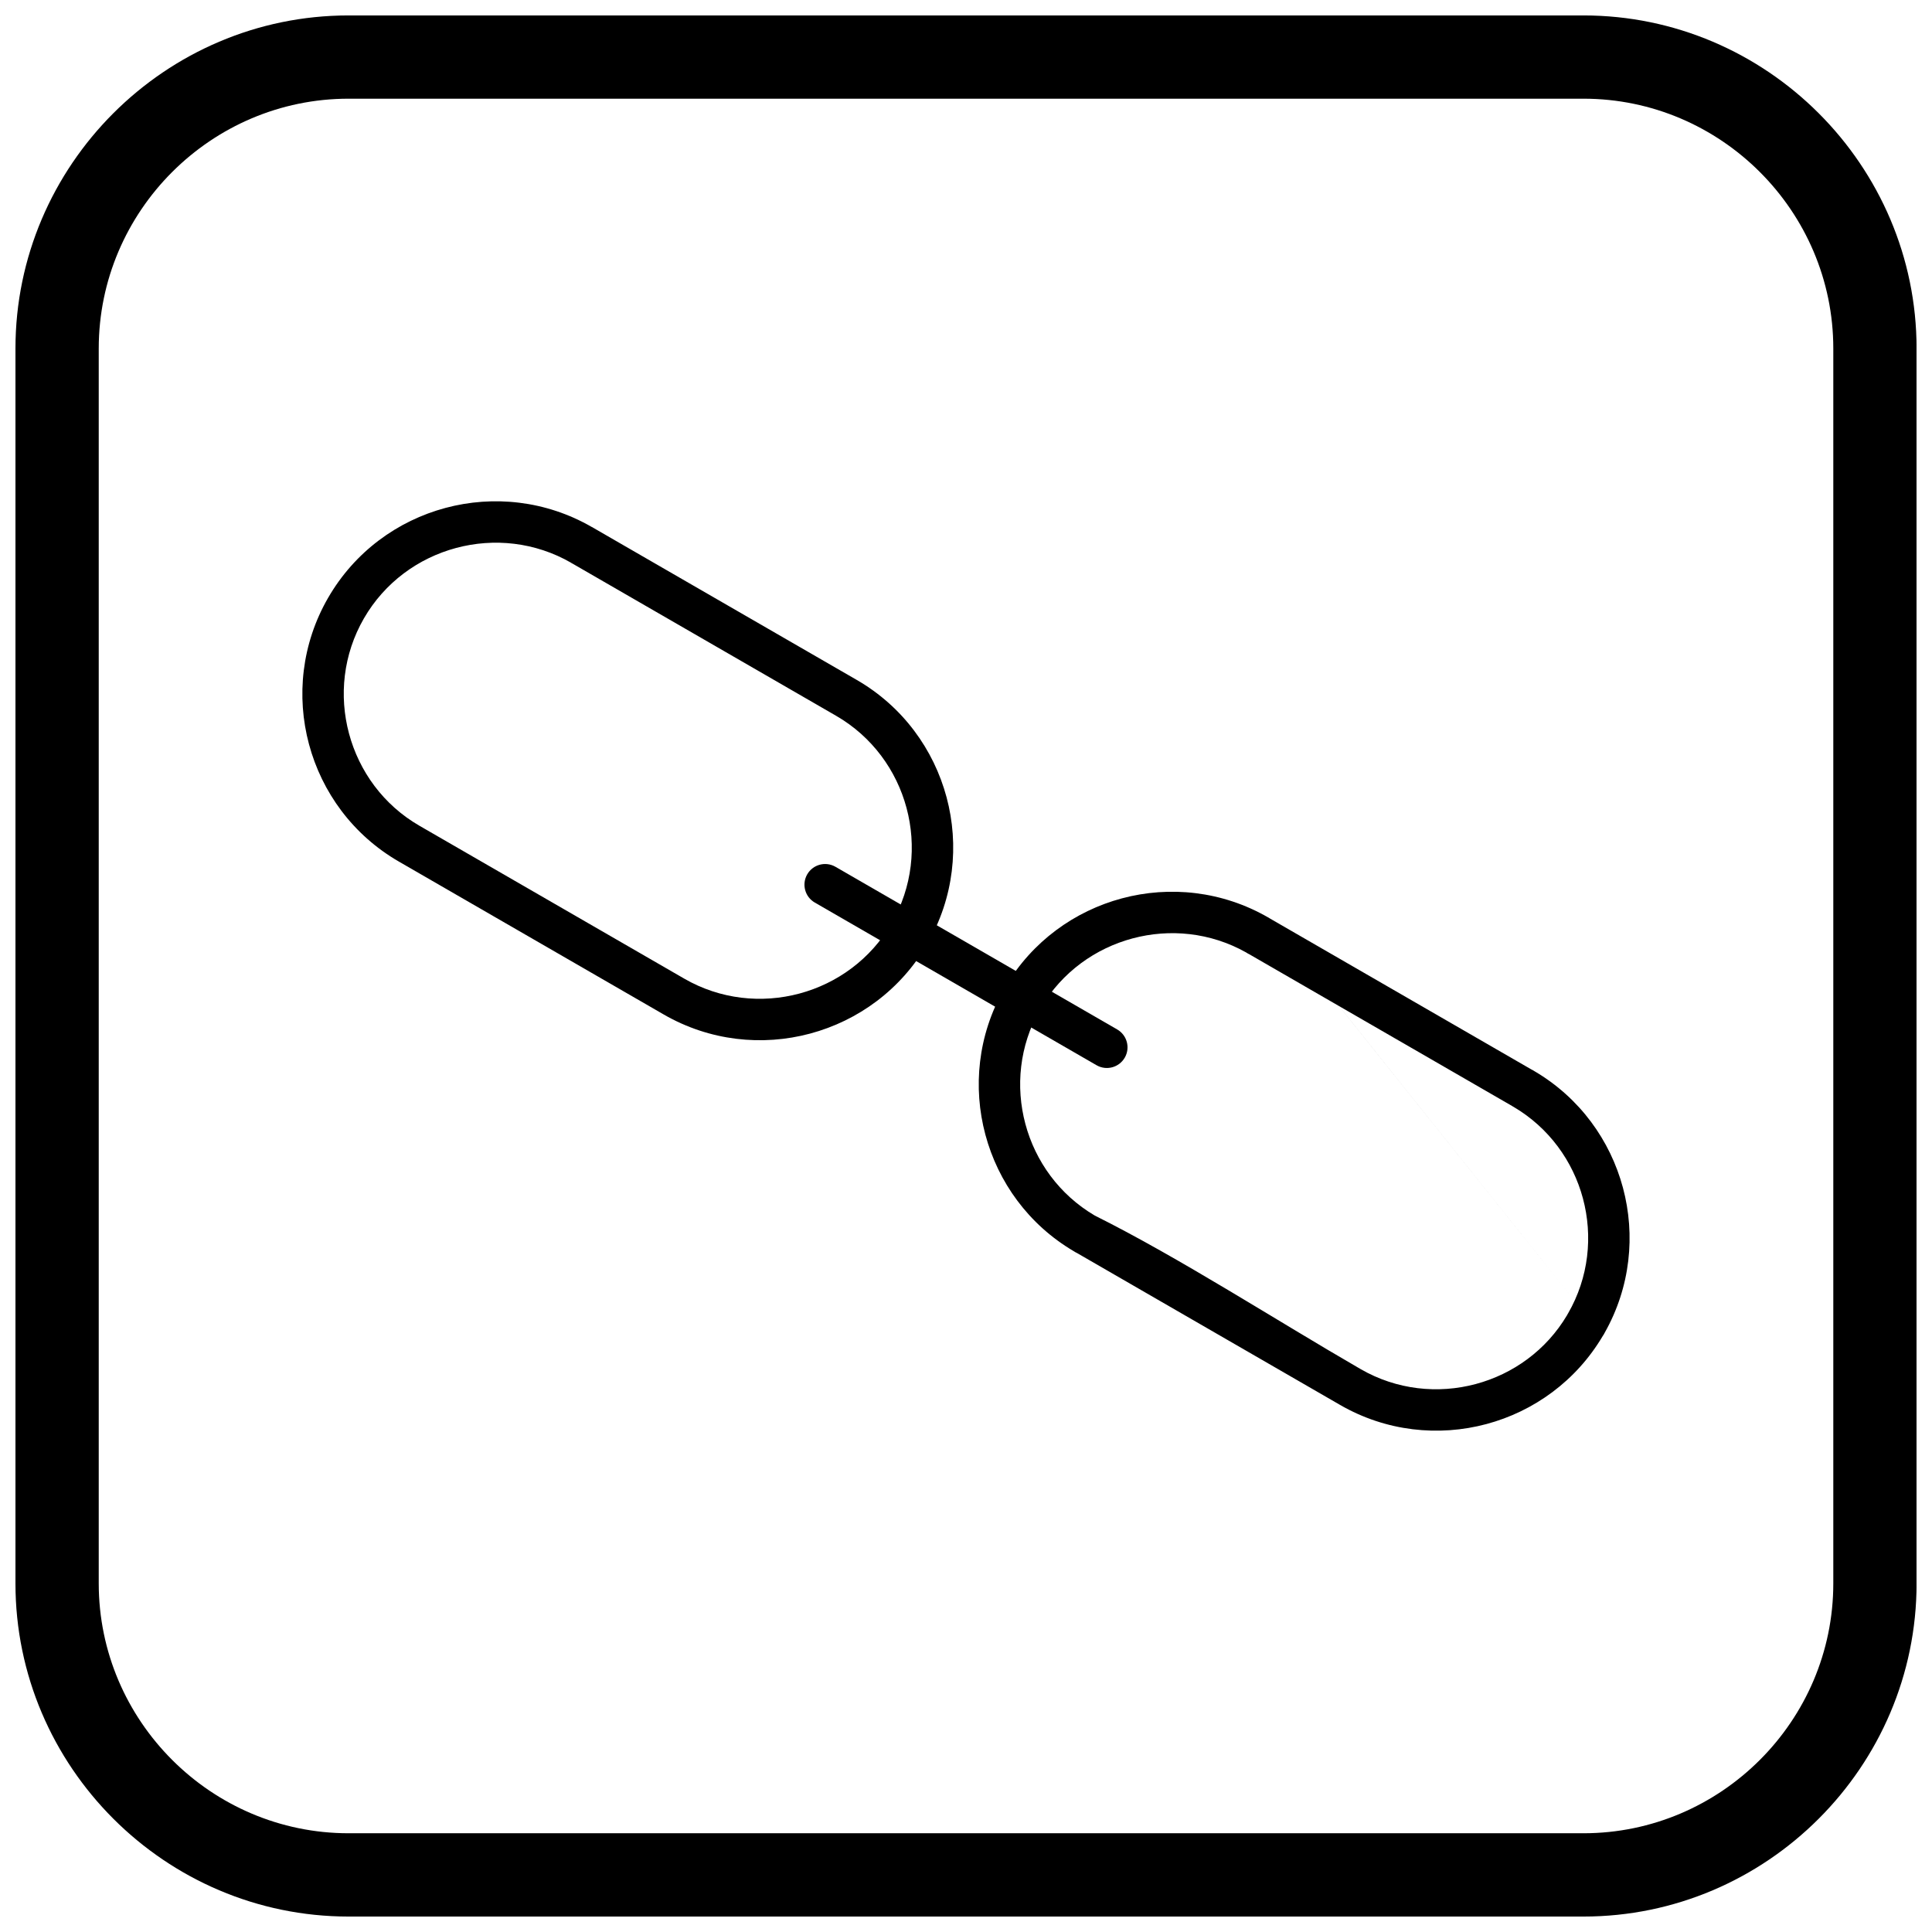 <?xml version="1.0" encoding="UTF-8"?>
<!-- Uploaded to: ICON Repo, www.iconrepo.com, Generator: ICON Repo Mixer Tools -->
<svg width="800px" height="800px" version="1.1" viewBox="144 144 512 512" xmlns="http://www.w3.org/2000/svg">
 <defs>
  <clipPath id="a">
   <path d="m148.09 148.09h503.81v503.81h-503.81z"/>
  </clipPath>
 </defs>
 <path d="m301.2 283.86 69.855 40.332c12.195 7.043 20.402 18.426 23.797 31.094 3.391 12.652 1.973 26.609-5.07 38.809-7.051 12.211-18.434 20.426-31.094 23.816-12.652 3.391-26.609 1.973-38.809-5.07l-70.176-40.516c-12.211-7.051-20.426-18.434-23.816-31.094-3.391-12.652-1.973-26.609 5.07-38.809 7.051-12.211 18.434-20.426 31.094-23.816 12.652-3.391 26.609-1.973 38.809 5.07l0.02-0.016c0.109 0.062 0.215 0.129 0.32 0.199zm64.359 49.82-69.844-40.324c-0.113-0.055-0.223-0.113-0.332-0.176l0.008-0.012-0.008-0.004 0.004-0.008c-9.562-5.516-20.535-6.617-30.504-3.945-9.973 2.672-18.922 9.109-24.438 18.664-5.523 9.566-6.629 20.547-3.953 30.52 2.672 9.973 9.109 18.922 18.664 24.438l70.176 40.516c9.566 5.523 20.547 6.625 30.52 3.953 9.973-2.672 18.922-9.109 24.438-18.664 5.523-9.566 6.625-20.547 3.953-30.52-2.668-9.961-9.113-18.91-18.684-24.438z"/>
 <path d="m480.11 387.16 0.008 0.004 0.012-0.02c0.148 0.086 0.293 0.18 0.43 0.277l69.281 40c0.285 0.133 0.559 0.285 0.816 0.461 12 7.055 20.078 18.34 23.441 30.883 3.359 12.531 2.004 26.336-4.852 38.449-0.141 0.297-0.309 0.578-0.5 0.84m-23.934-60.902-69.719-40.254c-0.301-0.137-0.594-0.305-0.867-0.496-9.465-5.312-20.266-6.344-30.094-3.711-9.828 2.633-18.66 8.922-24.195 18.25-0.117 0.254-0.254 0.5-0.414 0.734-5.371 9.492-6.426 20.336-3.781 30.199 2.641 9.859 8.977 18.723 18.383 24.262 22.48 11.211 48.215 27.844 70.457 40.691 9.566 5.523 20.547 6.629 30.52 3.953 9.832-2.633 18.668-8.926 24.199-18.262 0.066-0.145 0.141-0.285 0.223-0.426h0.016c5.523-9.562 6.625-20.531 3.953-30.5-2.641-9.855-8.977-18.723-18.383-24.262-0.039-0.02-0.309-0.148-0.297-0.172v-0.012zm23.934 60.902c-7.07 11.945-18.32 19.988-30.809 23.332-12.652 3.391-26.609 1.973-38.809-5.07l-69.734-40.262c-0.285-0.133-0.559-0.285-0.816-0.461-12-7.055-20.082-18.34-23.441-30.887-3.359-12.531-2.004-26.336 4.856-38.449 0.141-0.297 0.309-0.578 0.5-0.844 7.07-11.945 18.32-19.984 30.809-23.332 12.652-3.391 26.609-1.973 38.809 5.07"/>
 <path d="m365.39 373.7c-2.621-1.504-5.965-0.602-7.473 2.019-1.504 2.621-0.602 5.965 2.019 7.473l74.668 43.109c2.621 1.504 5.965 0.602 7.473-2.019 1.504-2.621 0.602-5.965-2.019-7.473z"/>
 <g clip-path="url(#a)">
  <path d="m236.37 148.09h327.27c48.551 0 88.273 39.723 88.273 88.273v327.27c0 48.551-39.723 88.273-88.273 88.273h-327.27c-48.551 0-88.273-39.723-88.273-88.273v-327.27c0-48.551 39.723-88.273 88.273-88.273zm0 22.066h327.27c36.414 0 66.203 29.793 66.203 66.203v327.27c0 36.414-29.793 66.203-66.203 66.203h-327.27c-36.414 0-66.203-29.793-66.203-66.203v-327.27c0-36.414 29.793-66.203 66.203-66.203z" fill-rule="evenodd"/>
 </g>
</svg>